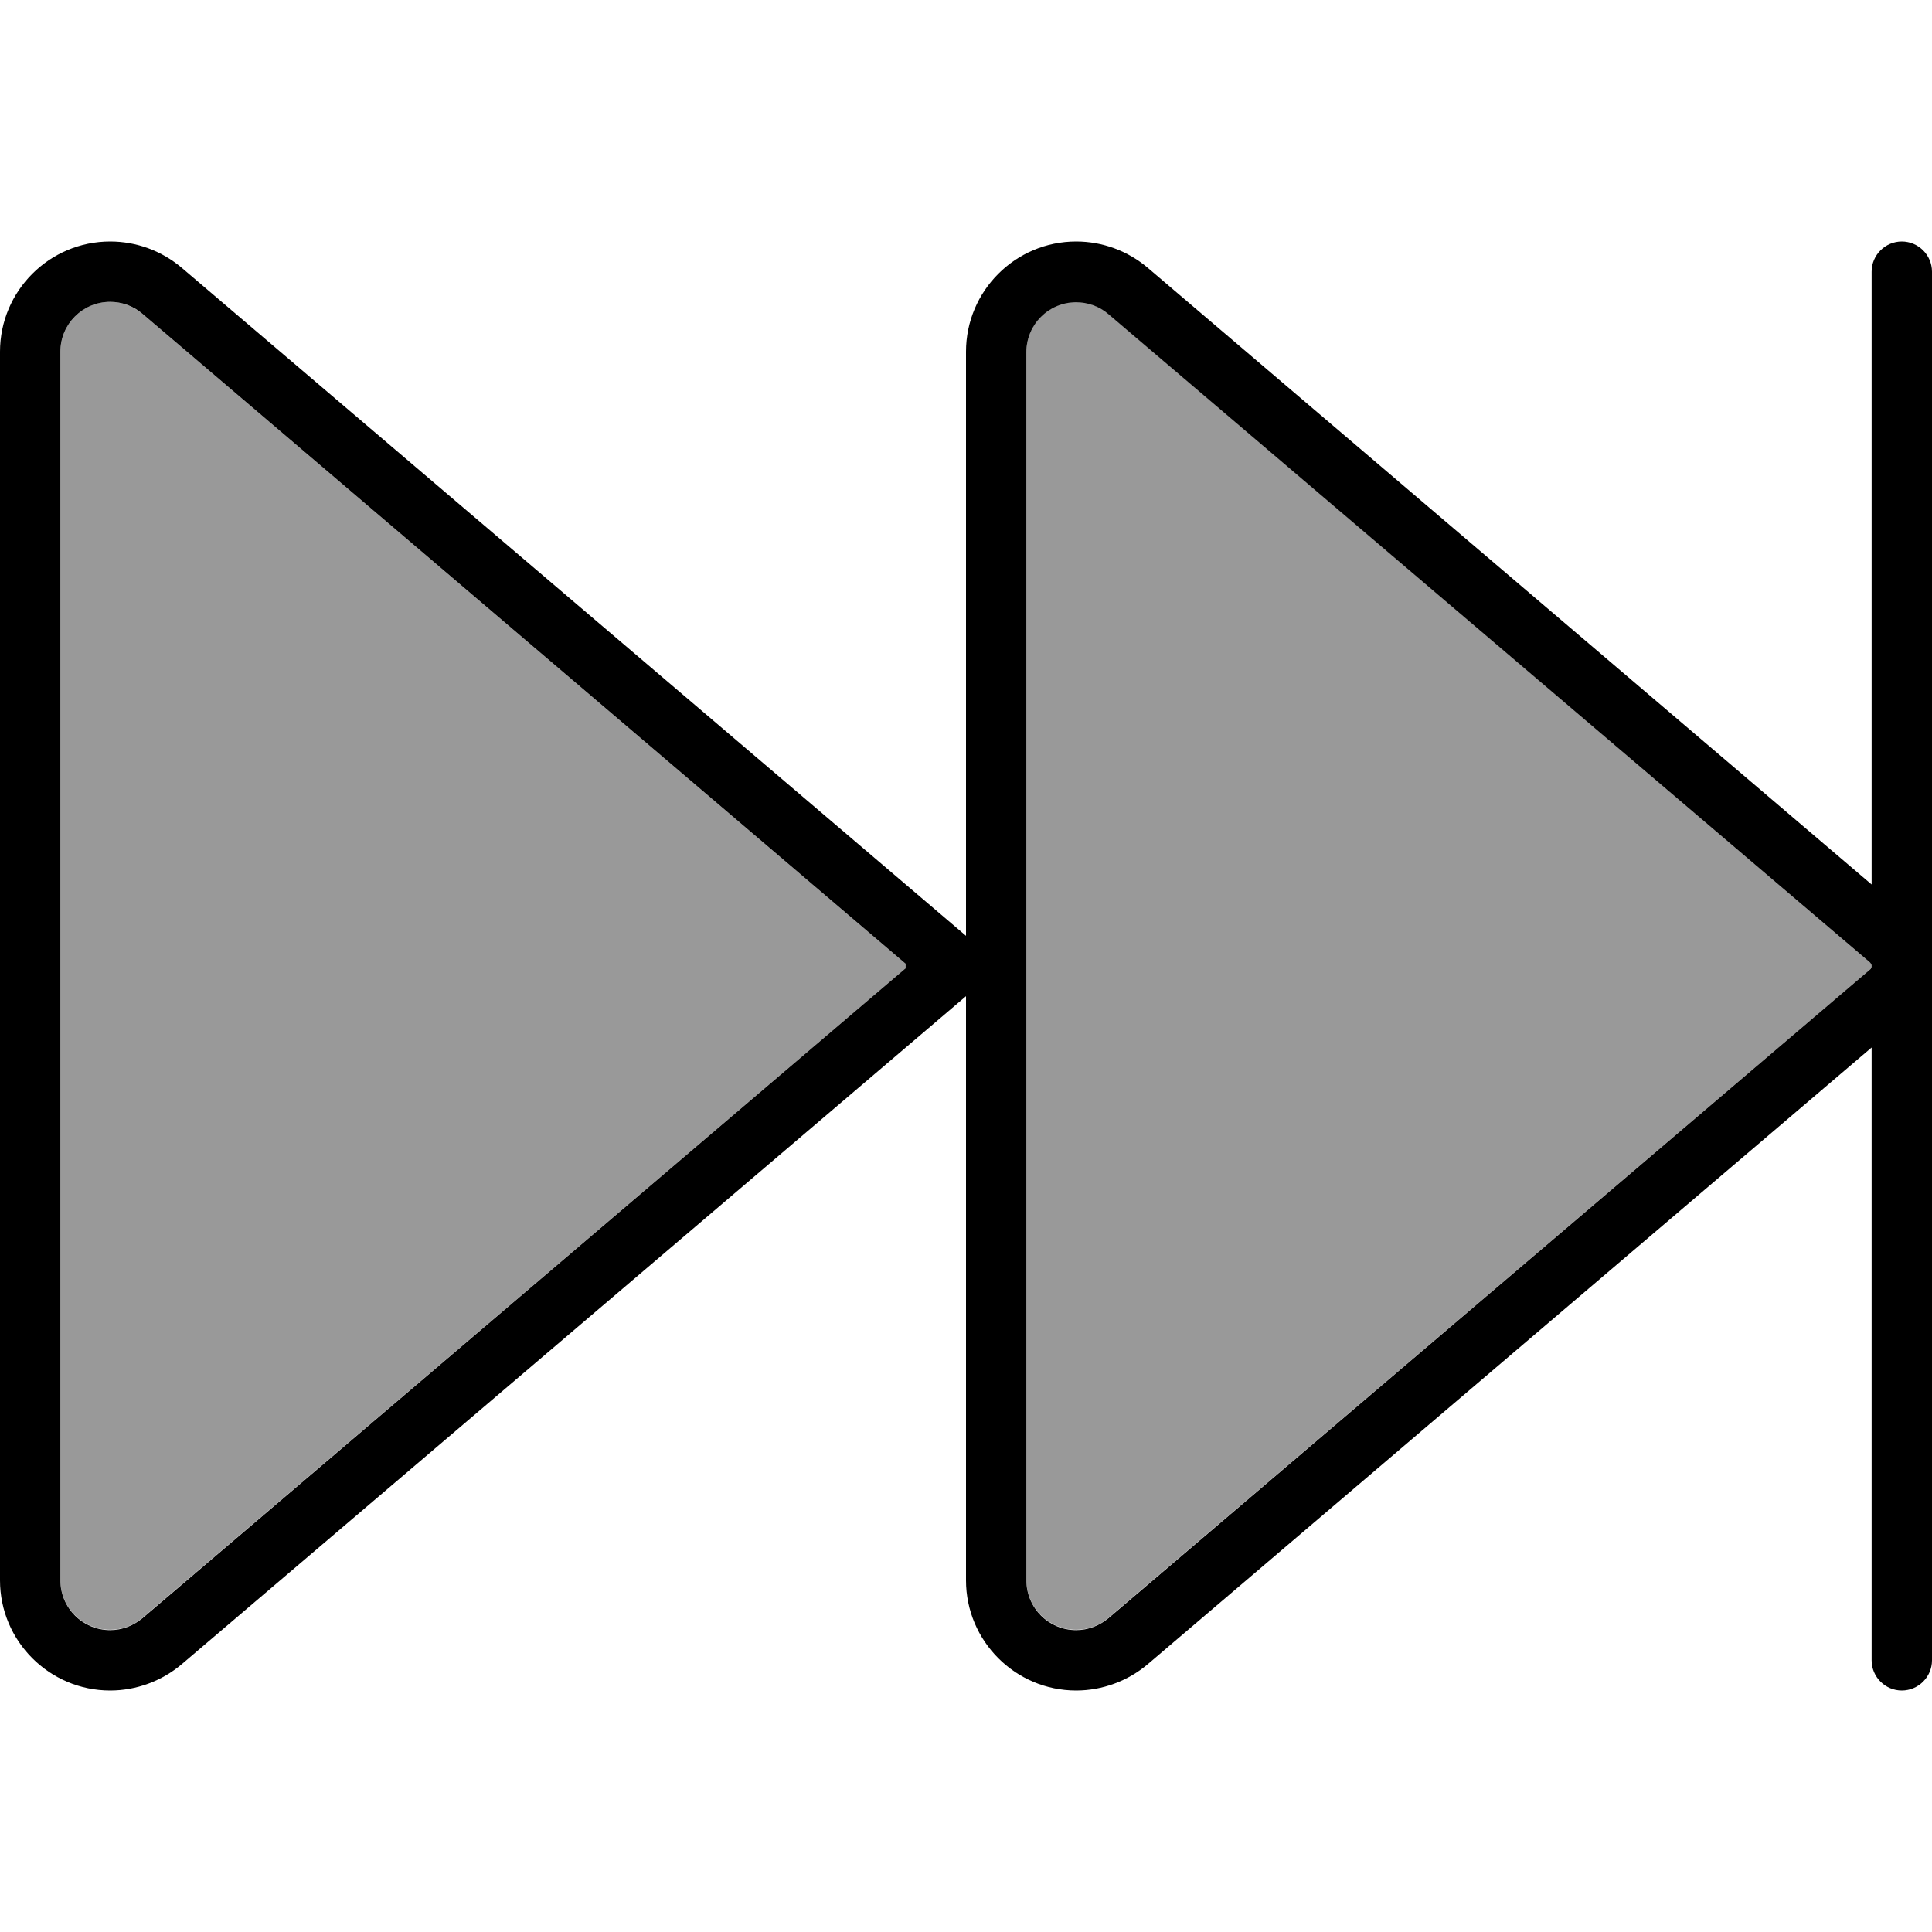 <svg xmlns="http://www.w3.org/2000/svg" viewBox="0 0 512 512"><!--! Font Awesome Pro 6.7.2 by @fontawesome - https://fontawesome.com License - https://fontawesome.com/license (Commercial License) Copyright 2024 Fonticons, Inc. --><defs><style>.fa-secondary{opacity:.4}</style></defs><path class="fa-secondary" d="M16 93.2l0 325.5c0 7.3 5.9 13.2 13.2 13.2c3.1 0 6.2-1.1 8.6-3.2L240 256.6l0-1.2L37.8 83.2c-2.4-2-5.4-3.2-8.6-3.2C21.9 80 16 85.9 16 93.2zm256 0l0 325.5c0 7.3 5.9 13.2 13.2 13.2c3.1 0 6.2-1.1 8.6-3.2L495.5 257c.3-.3 .5-.6 .5-1s-.2-.8-.5-1L293.8 83.2c-2.4-2-5.4-3.2-8.6-3.2c-7.3 0-13.2 5.9-13.2 13.2z"/><path class="fa-primary" d="M504 64c-4.4 0-8 3.6-8 8l0 162.4L304.2 71c-5.3-4.5-12-7-19-7C269.1 64 256 77.1 256 93.2L256 248 48.2 71c-5.3-4.5-12-7-19-7C13.1 64 0 77.1 0 93.2L0 418.8C0 434.9 13.1 448 29.2 448c6.9 0 13.7-2.5 19-7L256 264l0 154.8c0 16.1 13.1 29.2 29.2 29.2c6.9 0 13.7-2.5 19-7L496 277.6 496 440c0 4.4 3.6 8 8 8s8-3.6 8-8l0-184 0-184c0-4.4-3.6-8-8-8zm-8 192c0 .4-.2 .8-.5 1L293.8 428.8c-2.4 2-5.4 3.2-8.6 3.2c-7.3 0-13.2-5.9-13.2-13.2l0-325.5c0-7.3 5.9-13.2 13.2-13.2c3.1 0 6.2 1.1 8.6 3.2L495.5 255c.3 .3 .5 .6 .5 1zm-256 .6L37.8 428.8c-2.4 2-5.4 3.2-8.6 3.2c-7.3 0-13.2-5.9-13.2-13.2L16 93.2C16 85.9 21.9 80 29.2 80c3.1 0 6.2 1.1 8.6 3.2L240 255.4l0 1.2z"/></svg>